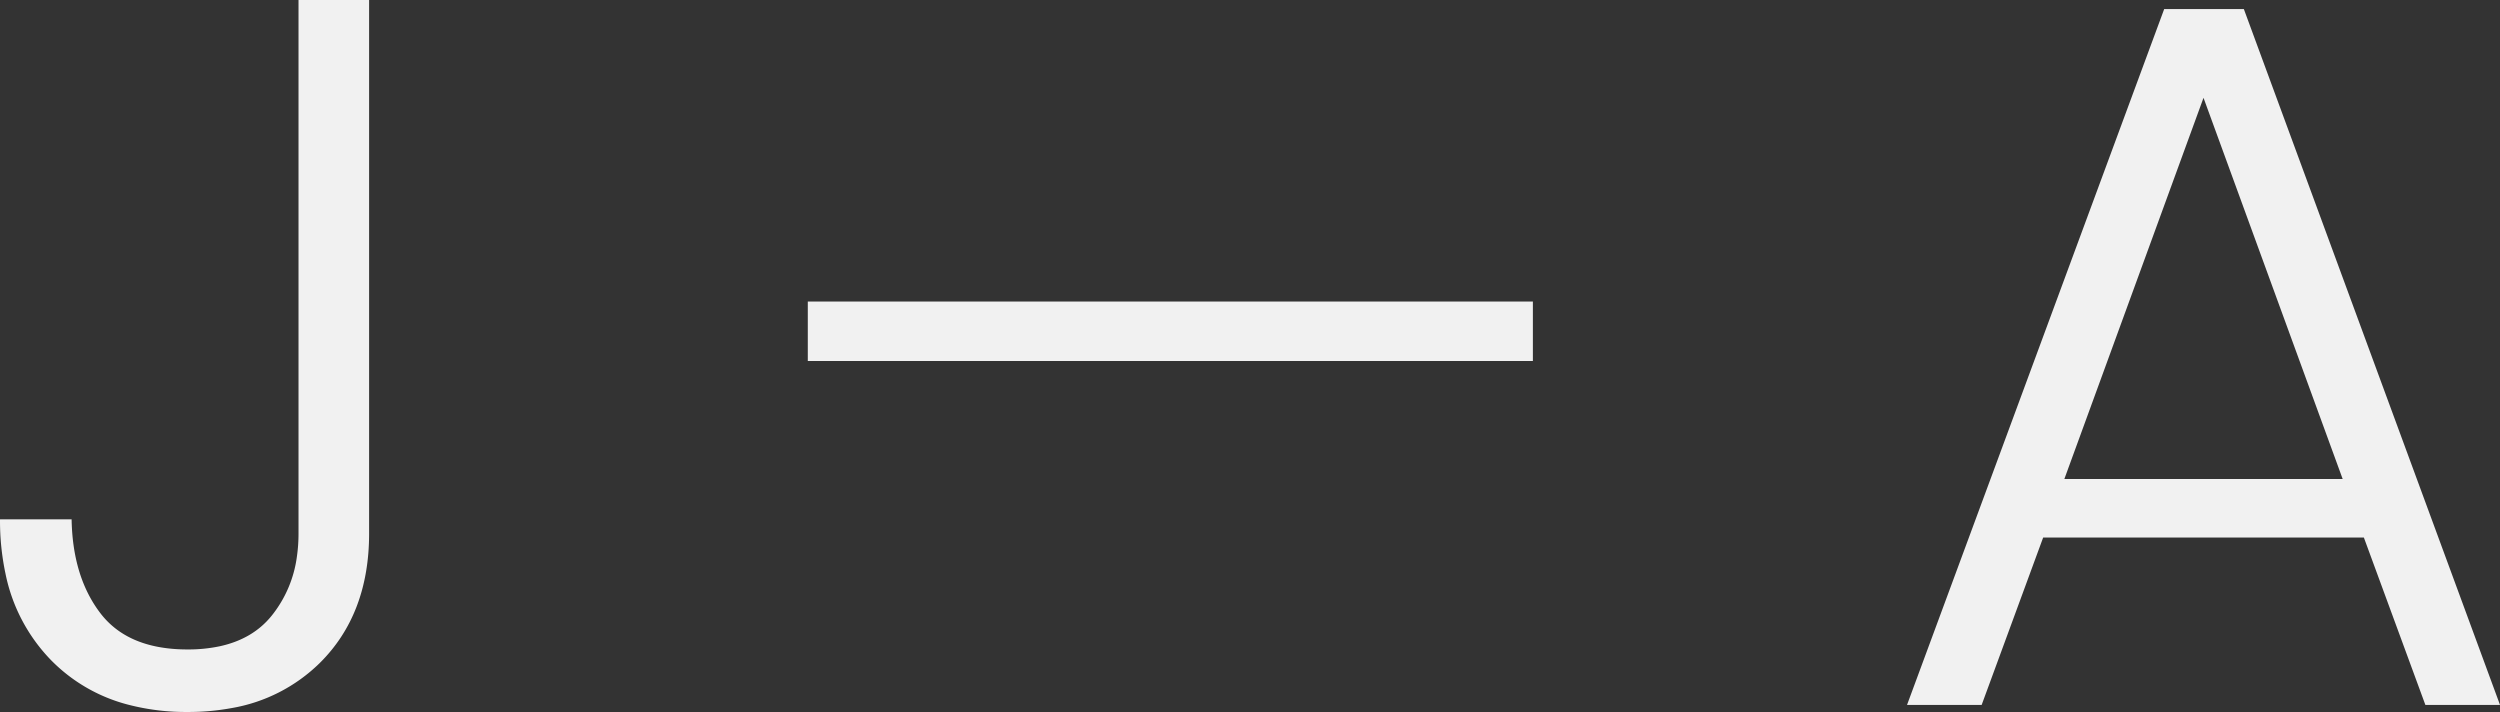 <svg xmlns="http://www.w3.org/2000/svg" width="247.901" height="70.601"><rect width="100%" height="100%" fill="#333333" stroke="none"/><path fill="#f1f1f1" fill-rule="evenodd" d="m240.501 69.9-6.1-16.6h-31.8l-6.1 16.6h-7.4l25.5-69h7.9l25.4 69h-7.4zM29.601 0h7v52.9q0 8-4.9 12.85a16.415 16.415 0 0 1-8.749 4.466 23.588 23.588 0 0 1-4.351.384 22.704 22.704 0 0 1-5.89-.724 16.498 16.498 0 0 1-7.66-4.426 17.169 17.169 0 0 1-4.507-8.568A25.254 25.254 0 0 1 .001 51.5h7.1q.092 5.26 2.441 8.732a12.177 12.177 0 0 0 .409.568q2.588 3.389 7.969 3.588a18.455 18.455 0 0 0 .681.012 15.043 15.043 0 0 0 3.18-.314q3.253-.704 5.12-2.986a11.833 11.833 0 0 0 2.541-5.92 15.887 15.887 0 0 0 .159-2.28V0zm50.5 29.9h71.9v5.9h-71.9v-5.9zm124.6 17.6h27.6l-13.8-37.8-13.8 37.8z" font-size="12"/></svg>